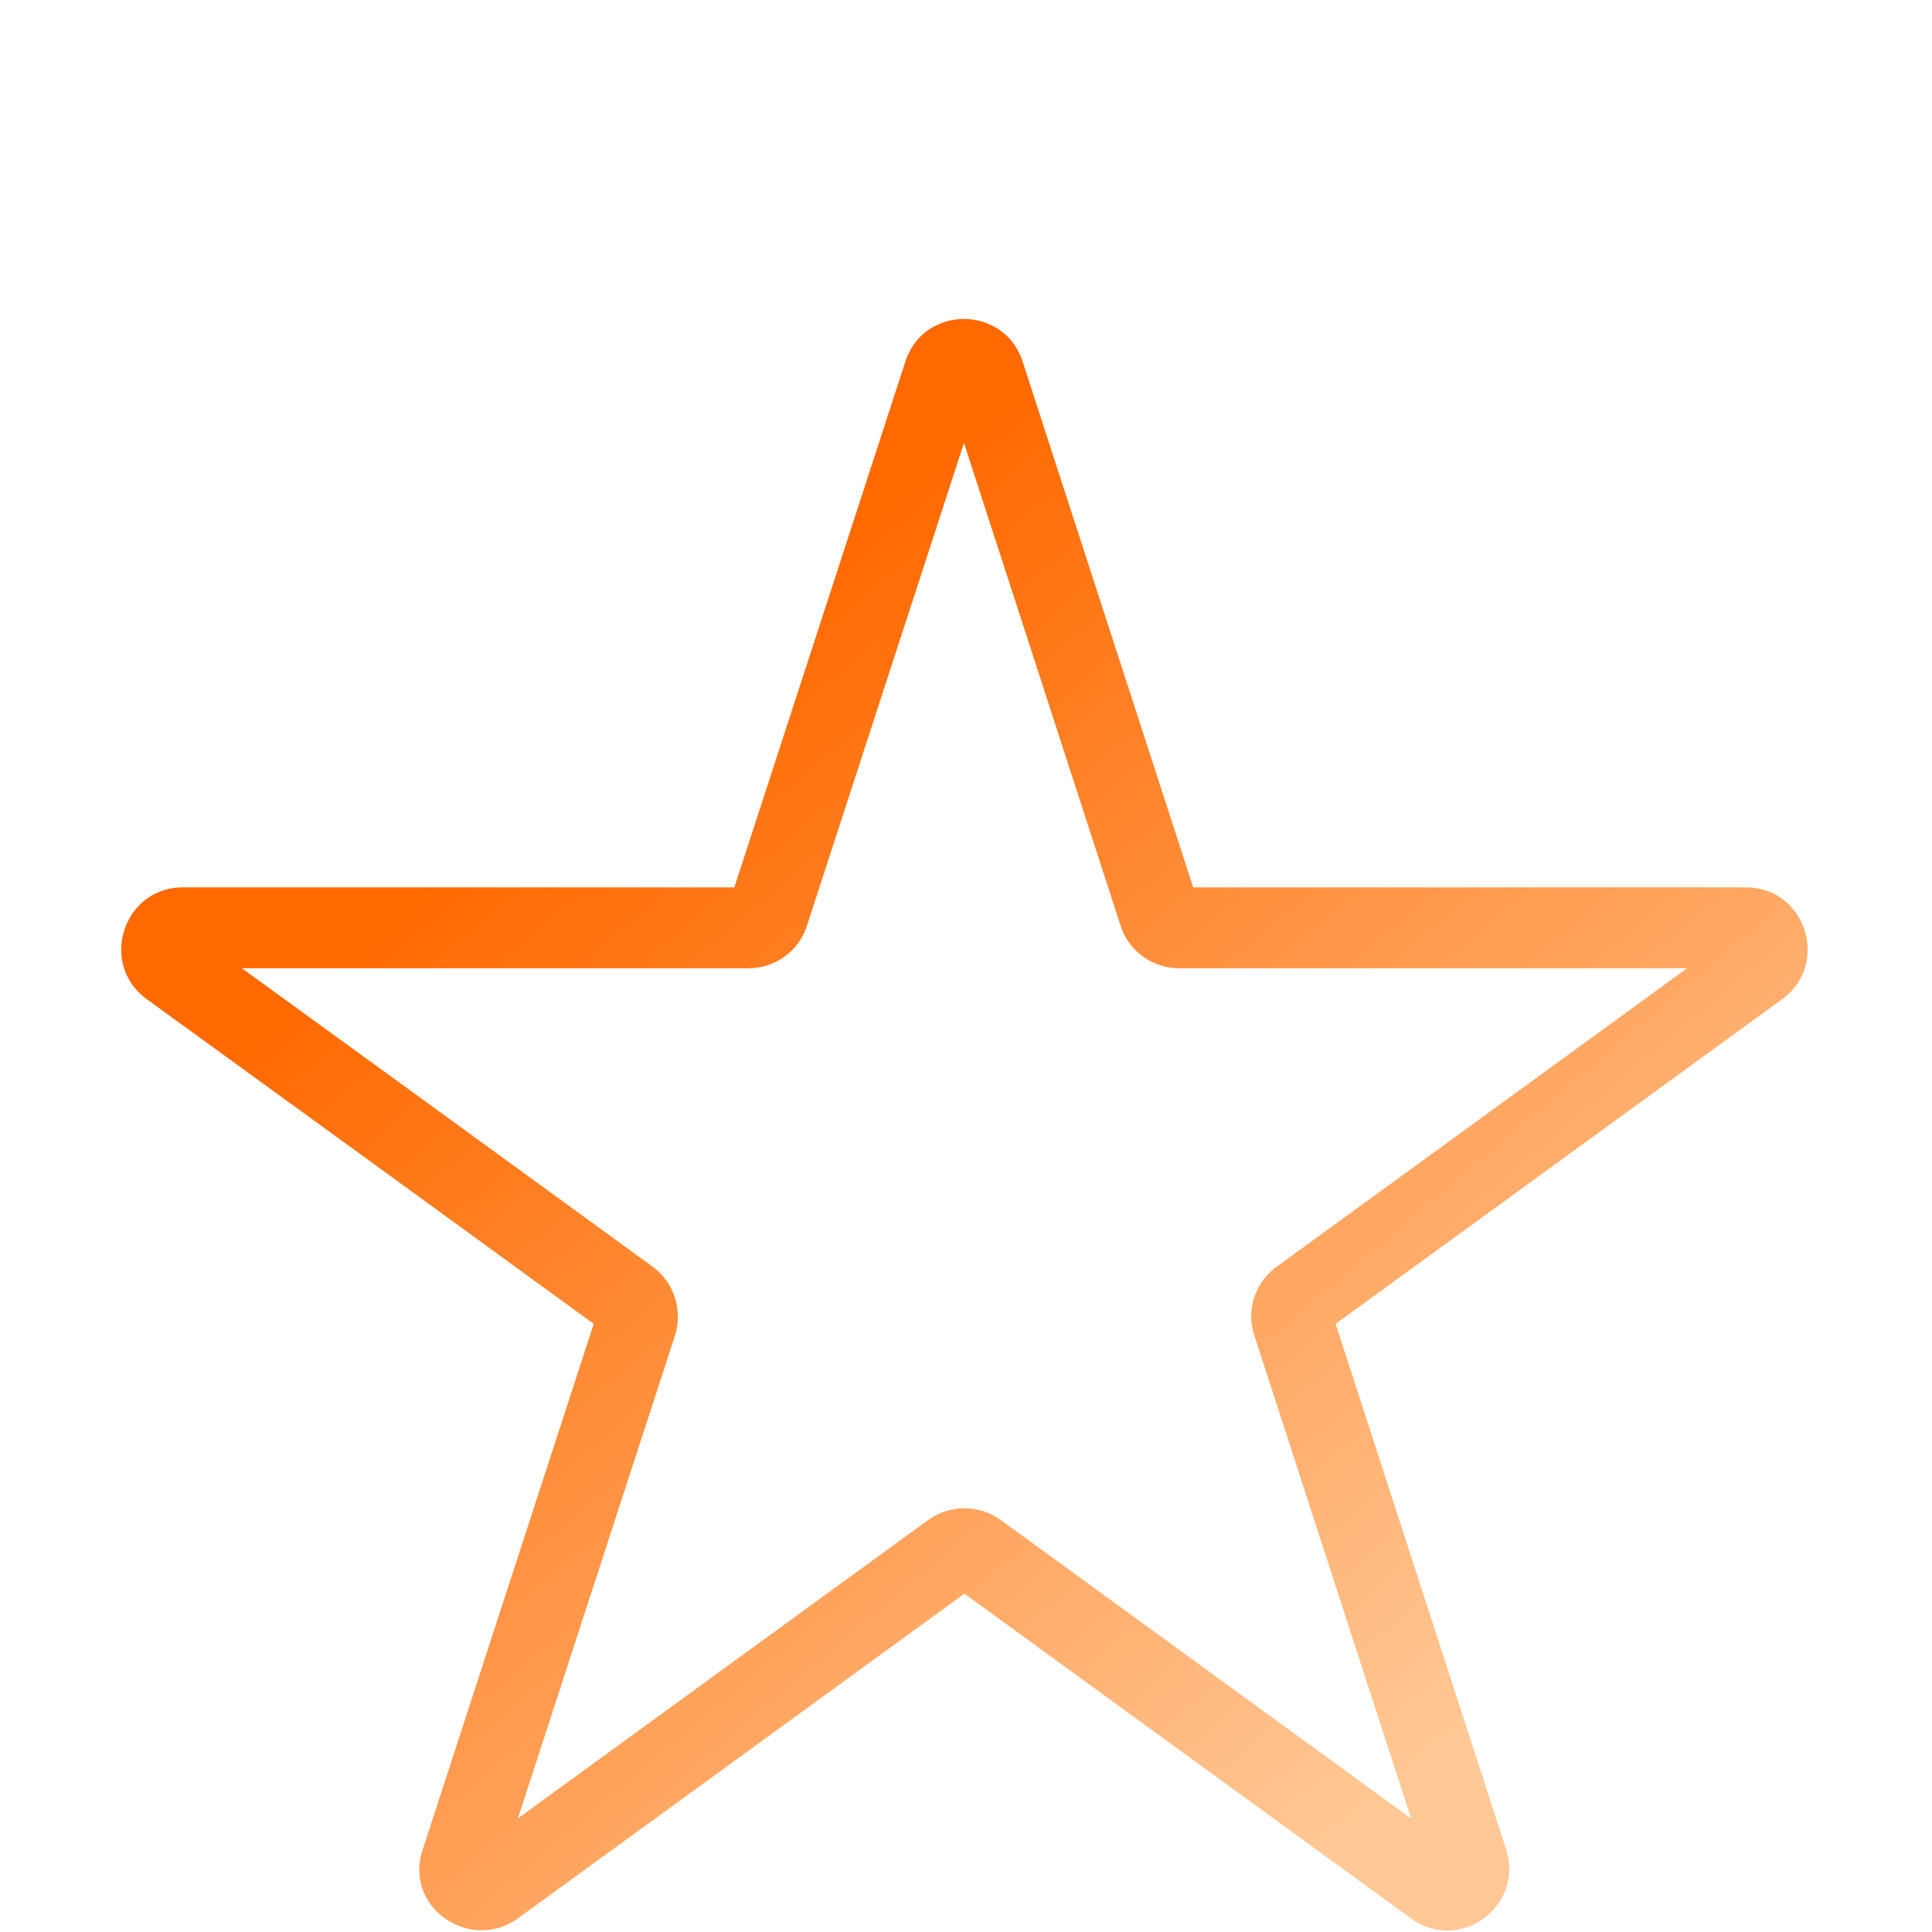 <svg xmlns="http://www.w3.org/2000/svg" width="430" height="430" fill="none" viewBox="0 -35 430 430"><path fill="url(#a)" fill-rule="evenodd" d="M227.622 45.542c-4.075-12.72-22.053-12.723-26.132-.006l-.011.035L163.445 162.5H40.755c-13.377 0-18.786 17.076-8.105 24.87l.02.014 49.2 35.7 50.274 36.564-38.032 116.918c-4.411 13.135 10.74 22.988 21.14 15.41l.008-.006 99.396-72.277 51.805 37.685.002.002 47.587 34.59c10.794 7.877 25.194-2.687 21.181-15.299l-.015-.048-37.951-116.974 99.395-72.279c10.68-7.794 5.272-24.87-8.105-24.87H265.567L227.631 45.571zM214.55 63.578 179.638 170.91c-1.818 5.863-7.185 9.59-13.083 9.59H53.831l38.617 28.021 52.8 38.4.107.079c4.669 3.502 6.587 9.532 4.92 15.086q-.029.098-.061.195l-34.94 107.429 91.285-66.387.106-.076a13.81 13.81 0 0 1 16.084.075l54.298 39.498.002.002 37.004 26.898-34.819-107.319c-2.013-5.756.143-12.062 4.967-15.508l91.307-66.393H262.455c-5.688 0-11.235-3.625-13.084-9.594zm110.095 313.841.015.011-.013-.01z" clip-rule="evenodd"></path><defs><linearGradient id="a" x1="149.77" x2="339.966" y1="115.655" y2="339.831" gradientUnits="userSpaceOnUse"><stop stop-color="#ff6900"></stop><stop offset="1" stop-color="#ffc896"></stop></linearGradient></defs></svg>